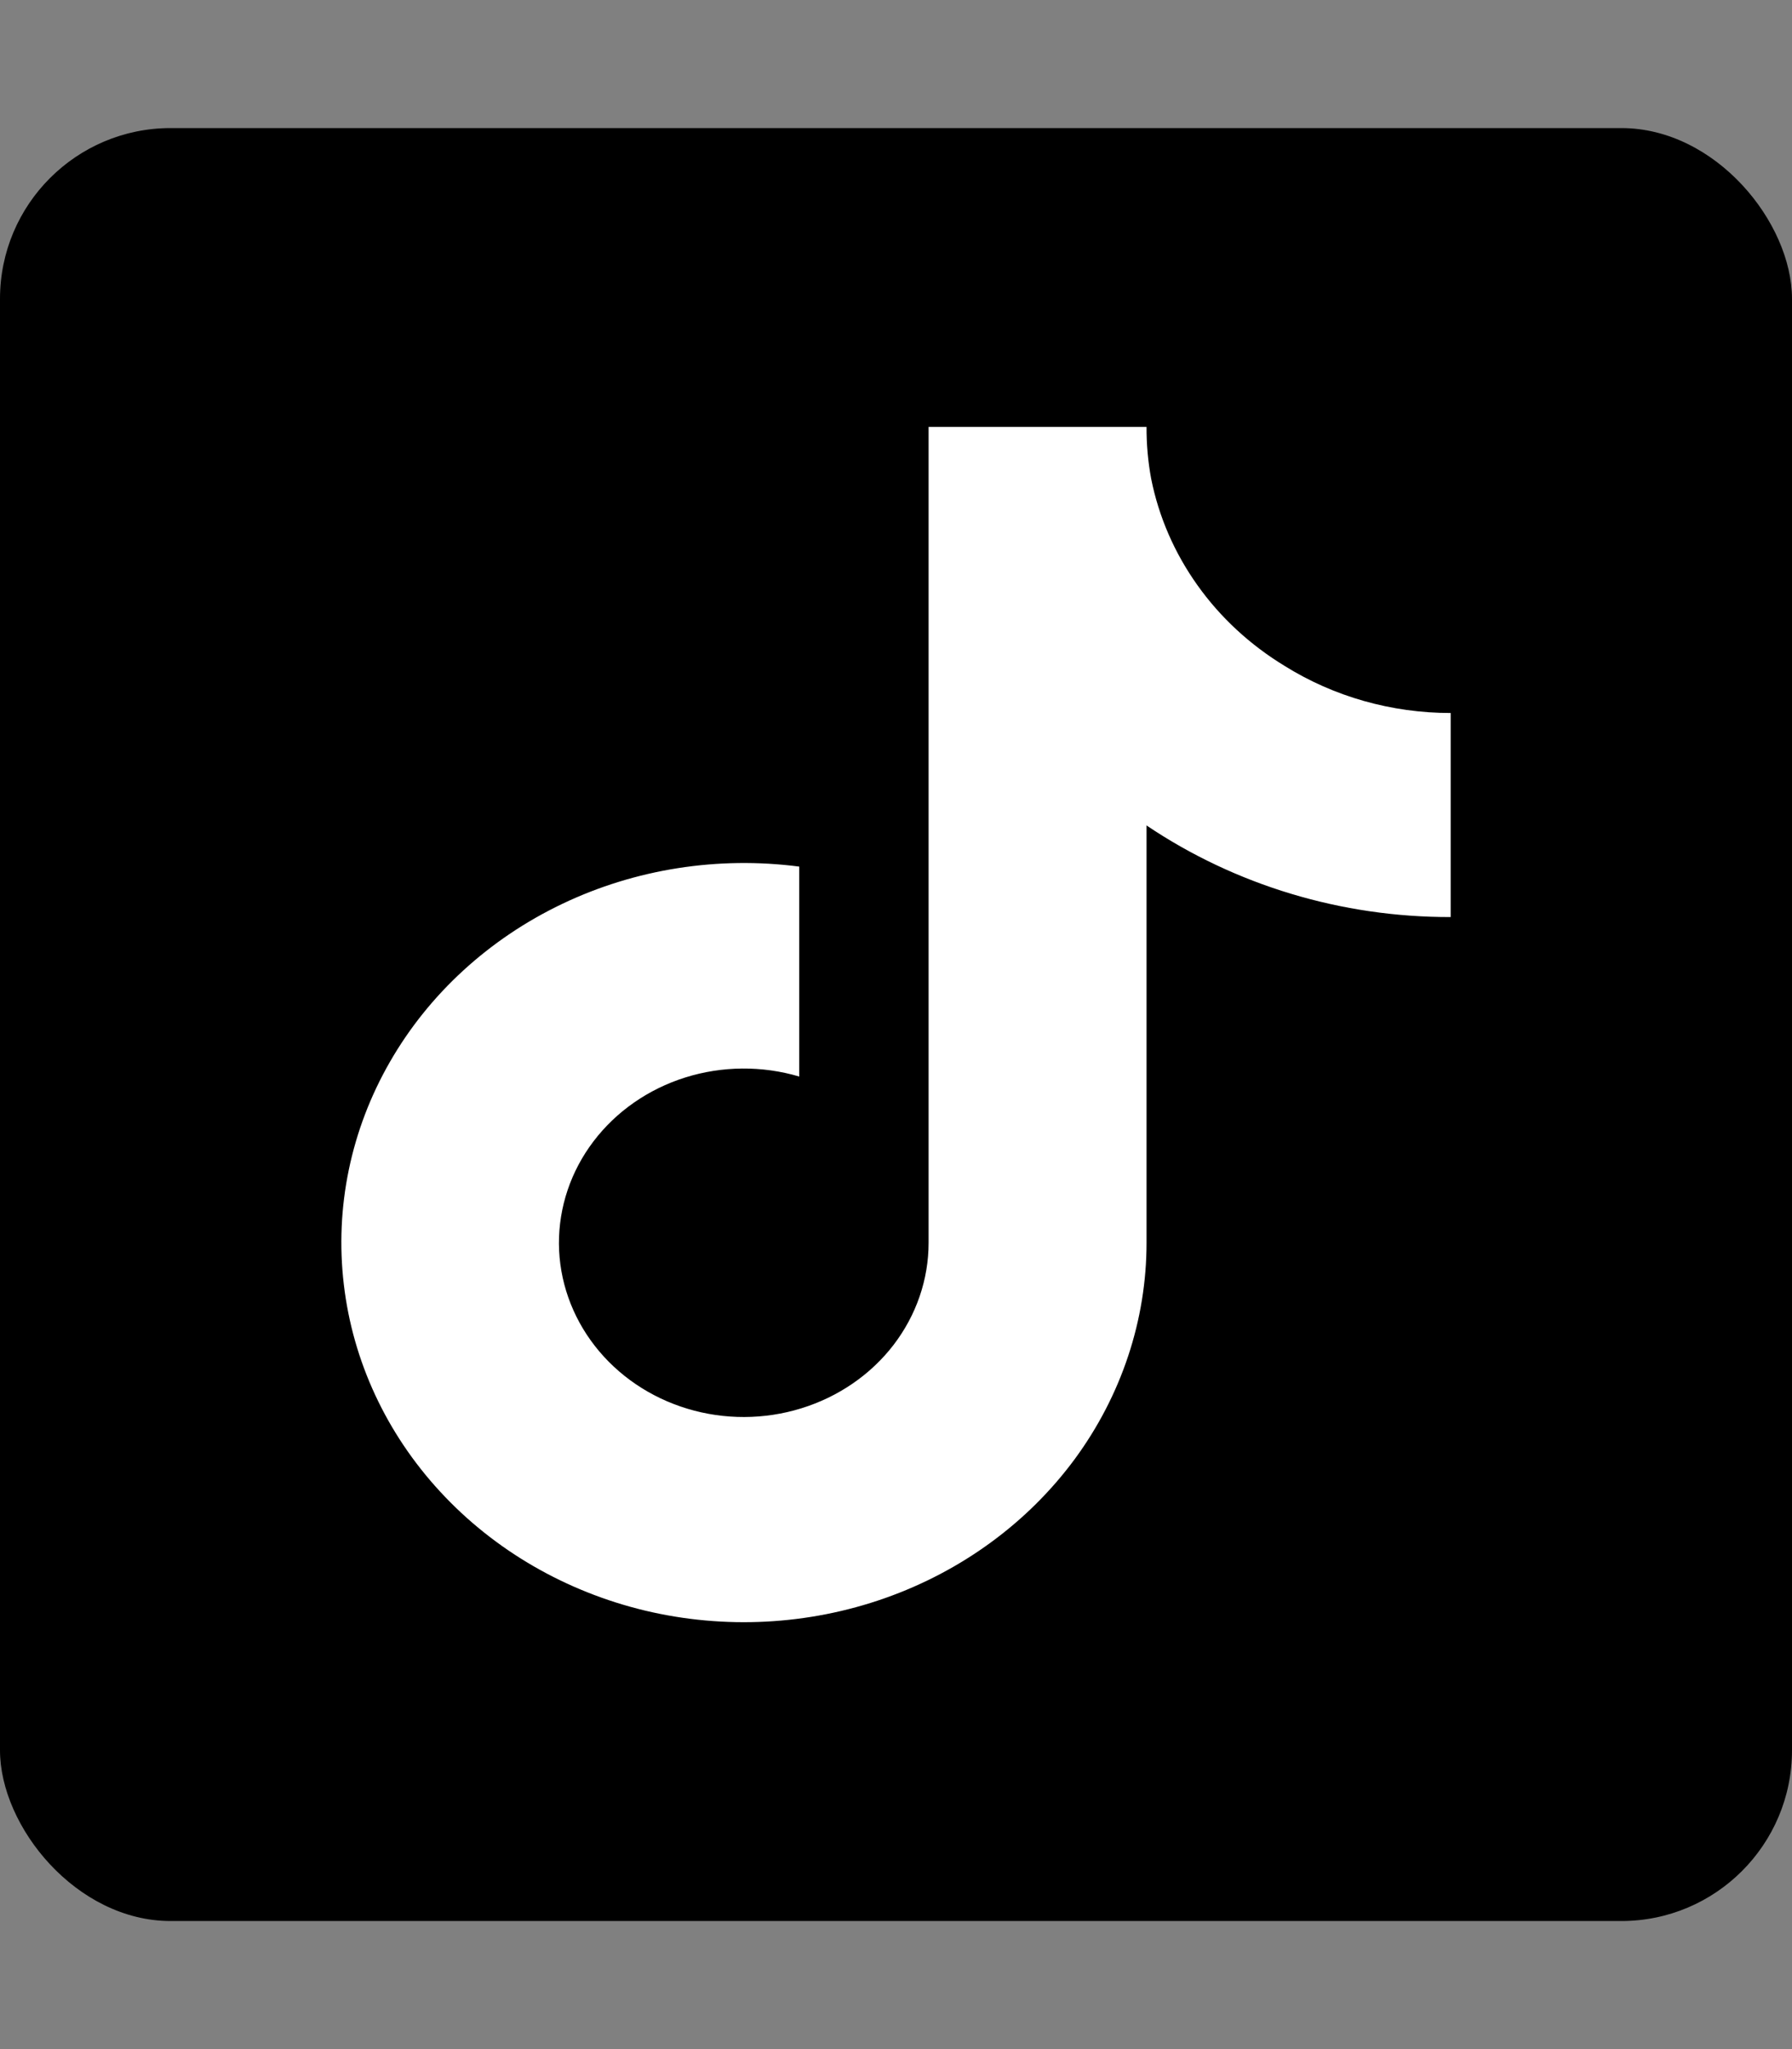 <svg width="21" height="24" viewBox="0 0 21 24" fill="none" xmlns="http://www.w3.org/2000/svg">
<rect x="0" y="0" width="21" height="24" fill="#808080" stroke="none"/>
<rect y="1.5" width="21" height="21" rx="2" fill="black"/>
<path d="M17 10.741C15.722 10.744 14.476 10.368 13.436 9.668V14.556C13.436 15.461 13.142 16.345 12.595 17.089C12.047 17.832 11.271 18.401 10.371 18.718C9.472 19.035 8.49 19.086 7.559 18.864C6.628 18.641 5.791 18.156 5.16 17.473C4.529 16.791 4.134 15.943 4.029 15.043C3.923 14.143 4.111 13.234 4.569 12.438C5.026 11.642 5.731 10.996 6.588 10.587C7.445 10.178 8.414 10.026 9.366 10.15V12.609C8.931 12.48 8.463 12.484 8.03 12.62C7.597 12.756 7.221 13.018 6.955 13.368C6.689 13.718 6.548 14.138 6.55 14.568C6.553 14.998 6.7 15.416 6.97 15.763C7.24 16.11 7.62 16.368 8.054 16.499C8.489 16.631 8.957 16.629 9.39 16.495C9.824 16.361 10.202 16.102 10.47 15.754C10.738 15.405 10.882 14.986 10.882 14.556V5H13.436C13.435 5.203 13.453 5.406 13.49 5.606C13.579 6.053 13.764 6.478 14.033 6.855C14.302 7.233 14.65 7.554 15.055 7.8C15.632 8.16 16.308 8.351 17 8.351V10.741Z" fill="white"/>
</svg>
